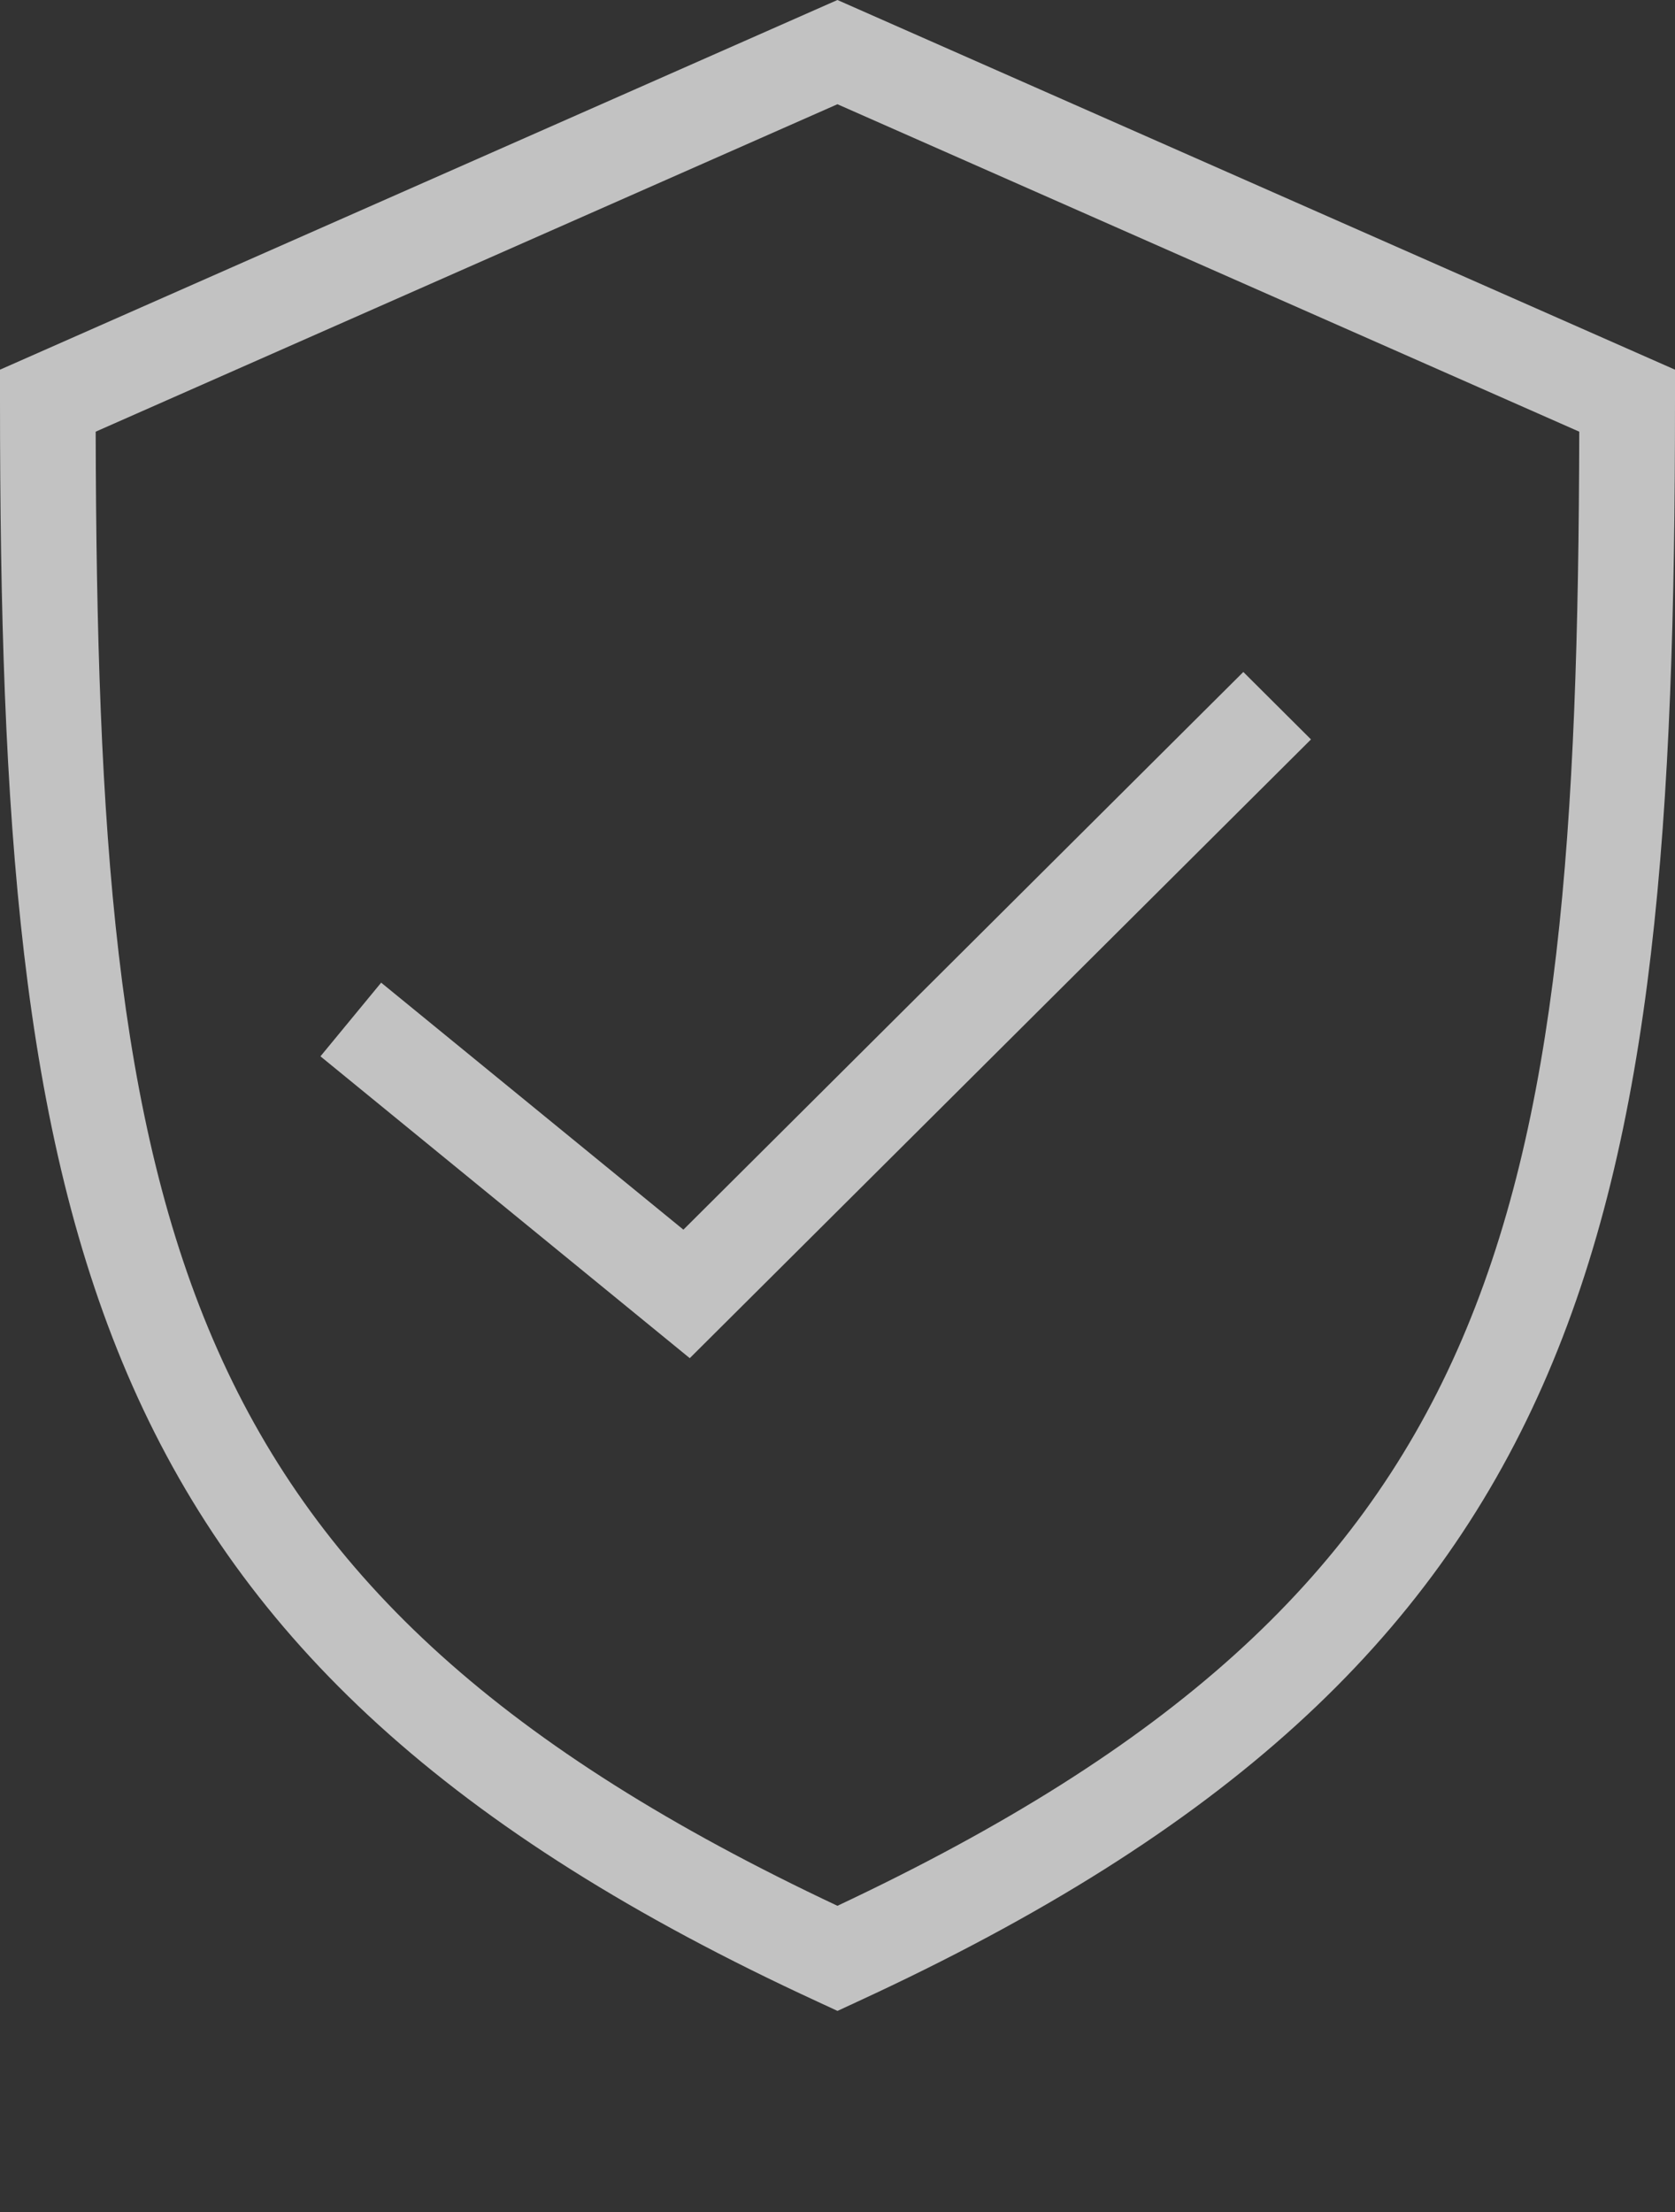 <svg width="25" height="33" viewBox="0 0 25 33" fill="none" xmlns="http://www.w3.org/2000/svg">
<rect x="0" y="0" width="25" height="33" fill="#333333" stroke="none"/>
<g clip-path="url(#clip0_2024_102609)">
<path d="M12.499 0L0 5.515V5.978C0 18.39 1.204 24.793 12.2 29.861L12.5 30L12.8 29.861C23.796 24.793 25 18.39 25 5.978V5.515L12.499 0ZM12.499 28.432C2.565 23.756 1.455 18.328 1.428 6.44L12.499 1.555L23.571 6.44C23.544 18.328 22.435 23.756 12.499 28.432ZM5.689 14.66L4.783 15.759L10.295 20.262L19.567 11.031L18.557 10.025L10.2 18.345L5.689 14.66Z" fill="white" fill-opacity="0.7"/>
</g>
<defs>
<clipPath id="clip0_2024_102609">
<rect width="25" height="33" fill="white"/>
</clipPath>
</defs>
</svg>
